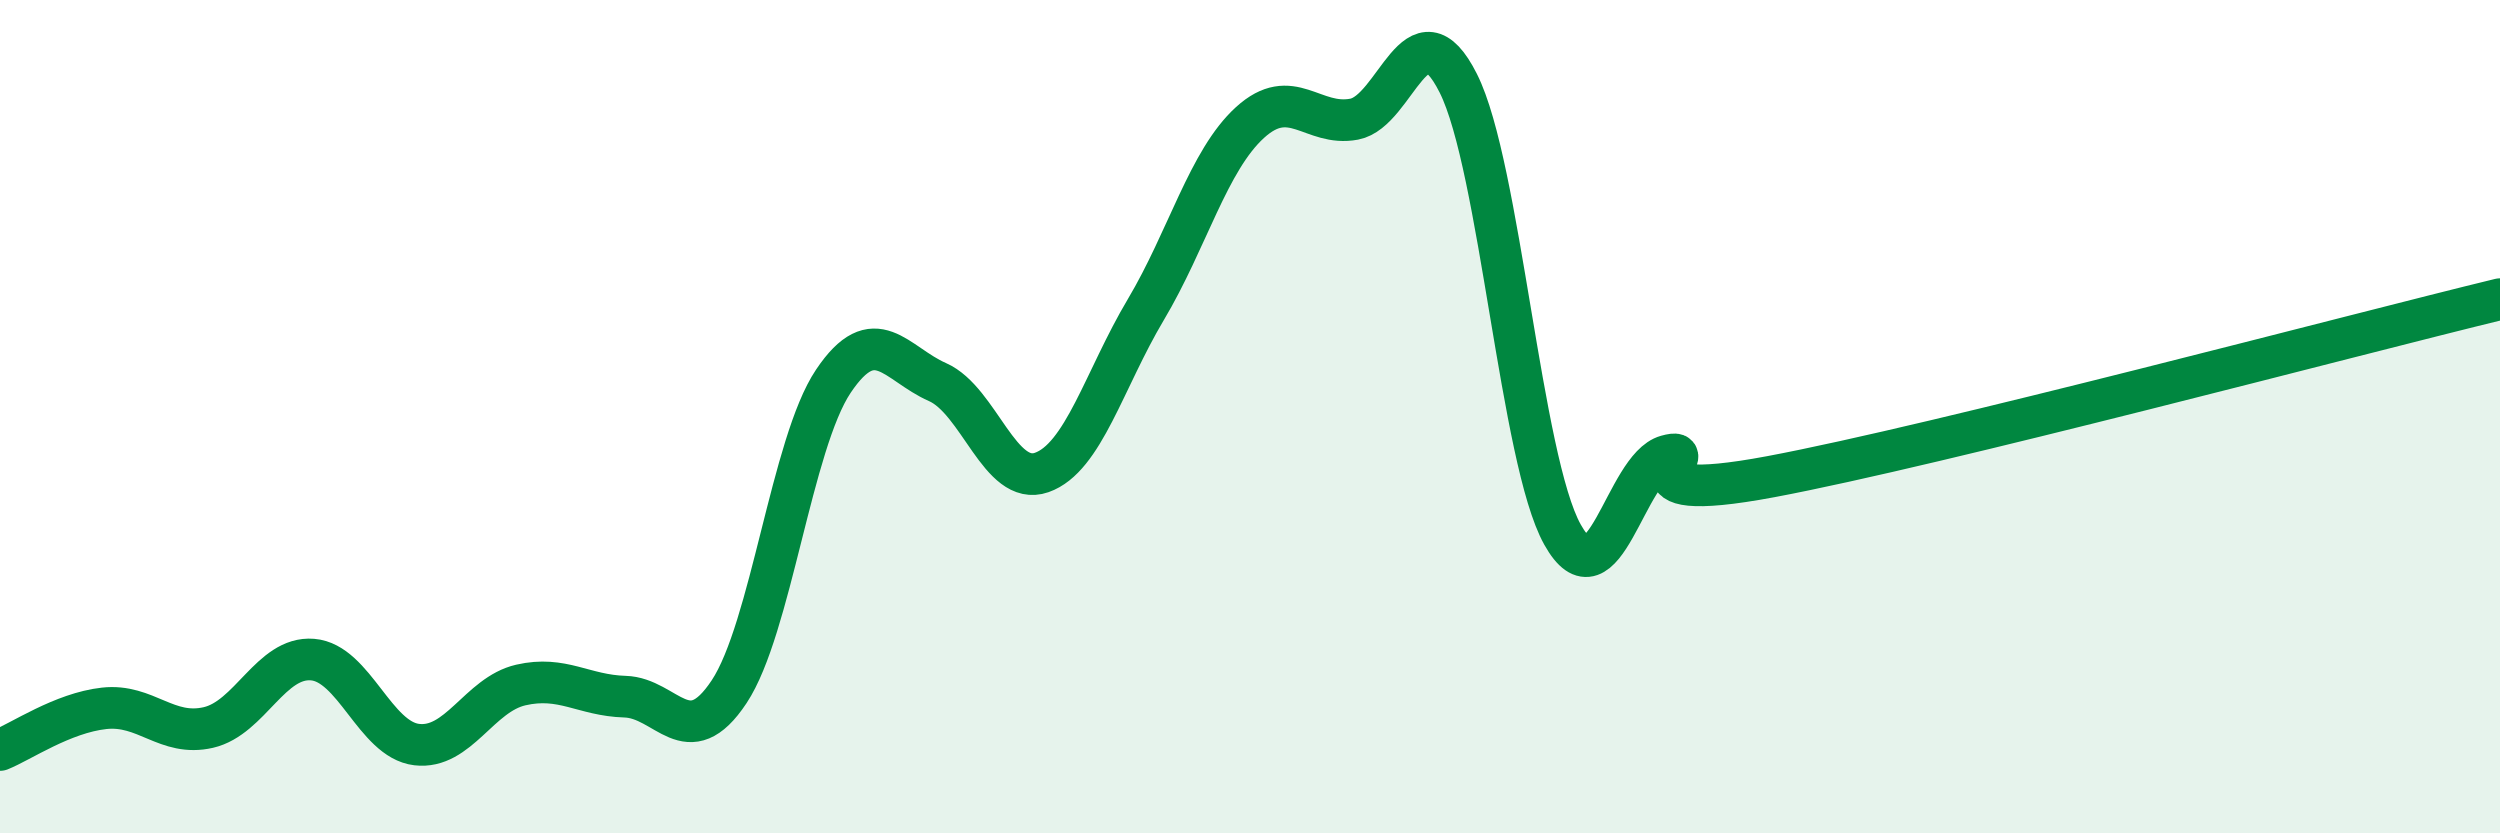 
    <svg width="60" height="20" viewBox="0 0 60 20" xmlns="http://www.w3.org/2000/svg">
      <path
        d="M 0,18 C 0.5,17.8 1.5,17.11 2.5,17 C 3.5,16.89 4,17.69 5,17.46 C 6,17.23 6.5,15.75 7.5,15.83 C 8.5,15.91 9,17.75 10,17.87 C 11,17.99 11.5,16.67 12.5,16.44 C 13.5,16.21 14,16.69 15,16.72 C 16,16.75 16.5,18.11 17.5,16.6 C 18.5,15.09 19,10.64 20,9.15 C 21,7.66 21.5,8.73 22.5,9.17 C 23.5,9.61 24,11.69 25,11.34 C 26,10.99 26.5,9.11 27.5,7.43 C 28.5,5.75 29,3.85 30,2.94 C 31,2.03 31.5,3.05 32.5,2.86 C 33.5,2.67 34,0.01 35,2 C 36,3.99 36.5,11.04 37.5,12.83 C 38.5,14.62 39,11.22 40,10.94 C 41,10.66 38.5,12.19 42.5,11.44 C 46.5,10.69 56.5,8.03 60,7.18L60 20L0 20Z"
        fill="#008740"
        opacity="0.1"
        stroke-linecap="round"
        stroke-linejoin="round"
      />
      <path
        d="M 0,18 C 0.5,17.8 1.5,17.11 2.5,17 C 3.5,16.89 4,17.69 5,17.46 C 6,17.23 6.5,15.75 7.5,15.83 C 8.5,15.91 9,17.75 10,17.87 C 11,17.99 11.5,16.67 12.5,16.44 C 13.5,16.21 14,16.69 15,16.72 C 16,16.75 16.5,18.11 17.5,16.6 C 18.5,15.09 19,10.64 20,9.15 C 21,7.66 21.5,8.73 22.5,9.17 C 23.5,9.61 24,11.69 25,11.34 C 26,10.99 26.5,9.11 27.5,7.43 C 28.5,5.75 29,3.85 30,2.94 C 31,2.03 31.5,3.05 32.5,2.86 C 33.5,2.67 34,0.01 35,2 C 36,3.99 36.5,11.04 37.5,12.83 C 38.5,14.62 39,11.22 40,10.94 C 41,10.66 38.5,12.19 42.5,11.44 C 46.5,10.69 56.5,8.03 60,7.18"
        stroke="#008740"
        stroke-width="1"
        fill="none"
        stroke-linecap="round"
        stroke-linejoin="round"
      />
    </svg>
  